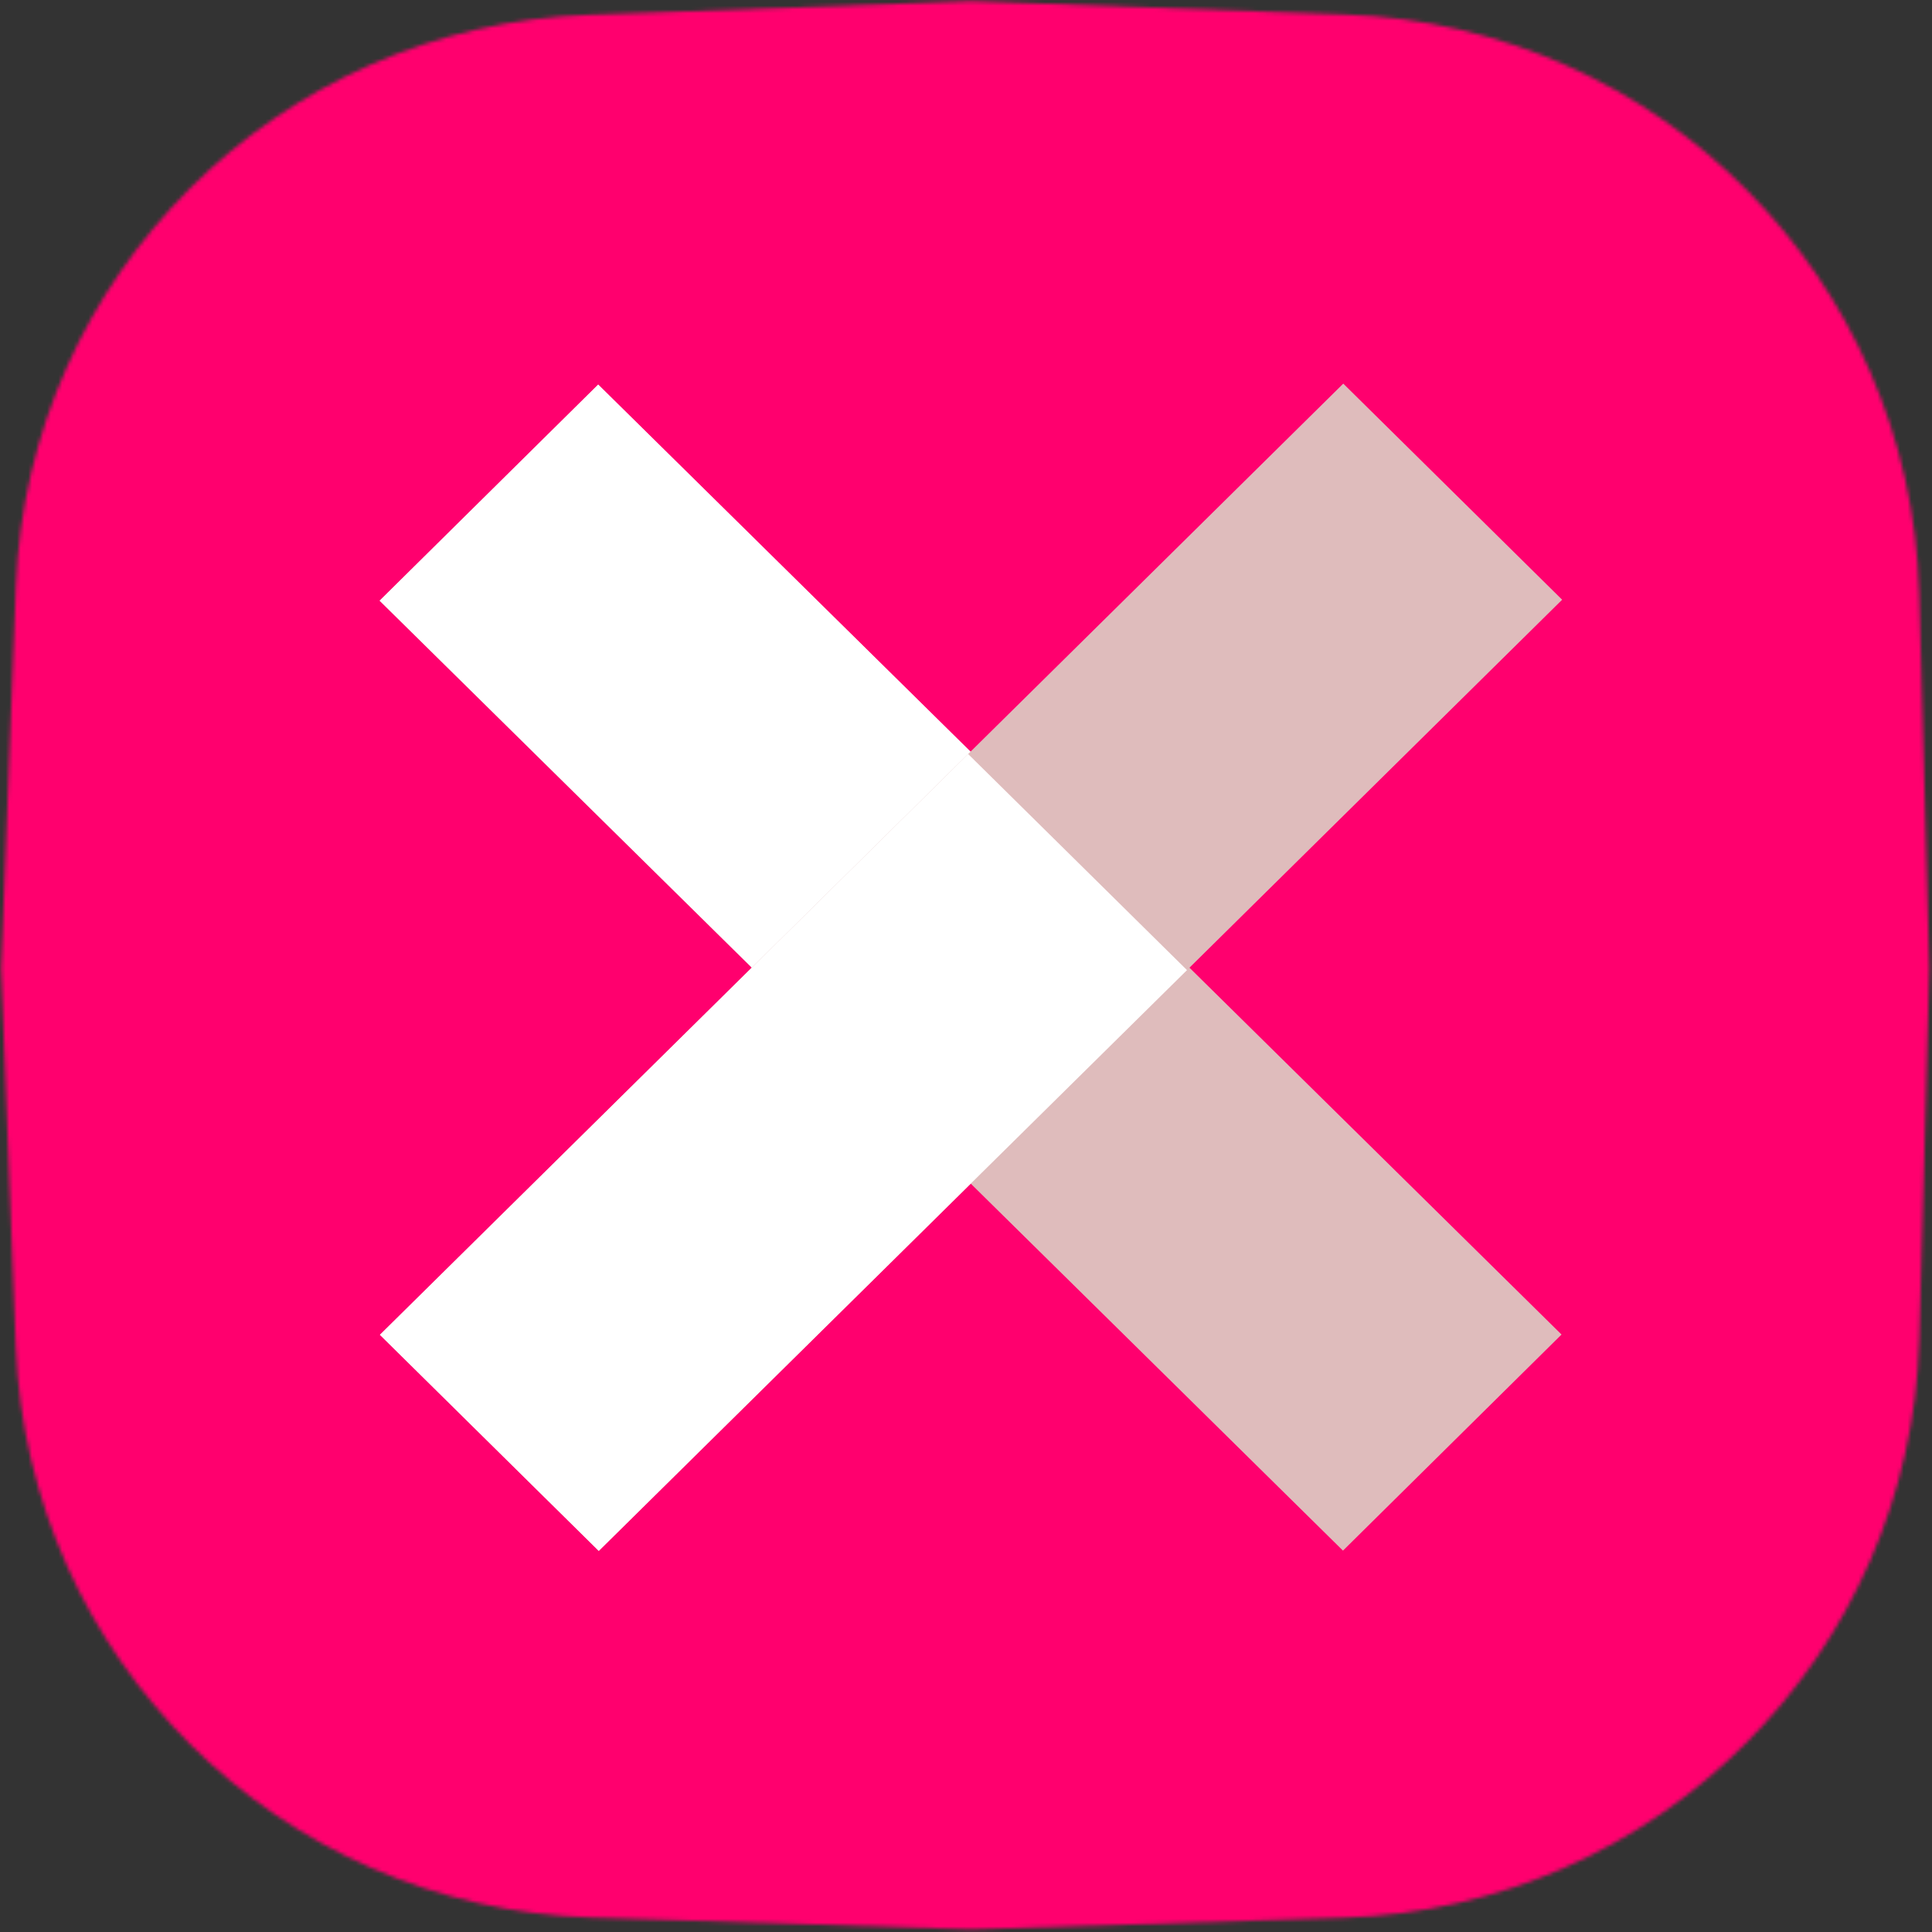 <svg width="513" height="513" viewBox="0 0 513 513" fill="none" xmlns="http://www.w3.org/2000/svg">
<rect x="0" y="0" width="513" height="513" fill="#333333" stroke="none"/>
<mask id="mask0_107_23" style="mask-type:alpha" maskUnits="userSpaceOnUse" x="0" y="0" width="513" height="513">
<path d="M4.224 155.692C7.42 73.067 73.791 6.886 156.425 3.927L257.821 0.296L357.347 3.862C440.687 6.848 507.352 74.102 509.605 157.465L512.299 257.154L509.632 355.611C507.367 439.263 440.259 506.635 356.617 509.23L257.821 512.296L157.143 509.174C74.209 506.602 7.399 440.308 4.185 357.397L0.299 257.154L4.224 155.692Z" fill="#00122B"/>
</mask>
<g mask="url(#mask0_107_23)">
<path d="M720.245 247.324C720.245 529.66 488.435 758.551 202.466 758.551C-83.502 758.551 -315.312 529.66 -315.312 247.324C-315.312 -35.011 -83.502 -263.903 202.466 -263.903C488.435 -263.903 720.245 -35.011 720.245 247.324Z" fill="#FF006E" stroke="black" stroke-width="1.235"/>
</g>
<rect width="359.273" height="81.621" transform="matrix(-0.712 -0.702 0.711 -0.703 356.596 411.735)" fill="#DFBCBC"/>
<rect width="214.946" height="81.621" transform="matrix(-0.712 -0.702 0.711 -0.703 253.852 310.374)" fill="white"/>
<rect width="359.271" height="81.621" transform="matrix(0.712 -0.703 0.712 0.703 100.877 354.429)" fill="#DFBCBC"/>
<rect width="219.367" height="81.621" transform="matrix(0.712 -0.703 0.712 0.703 100.877 354.429)" fill="white"/>
</svg>
